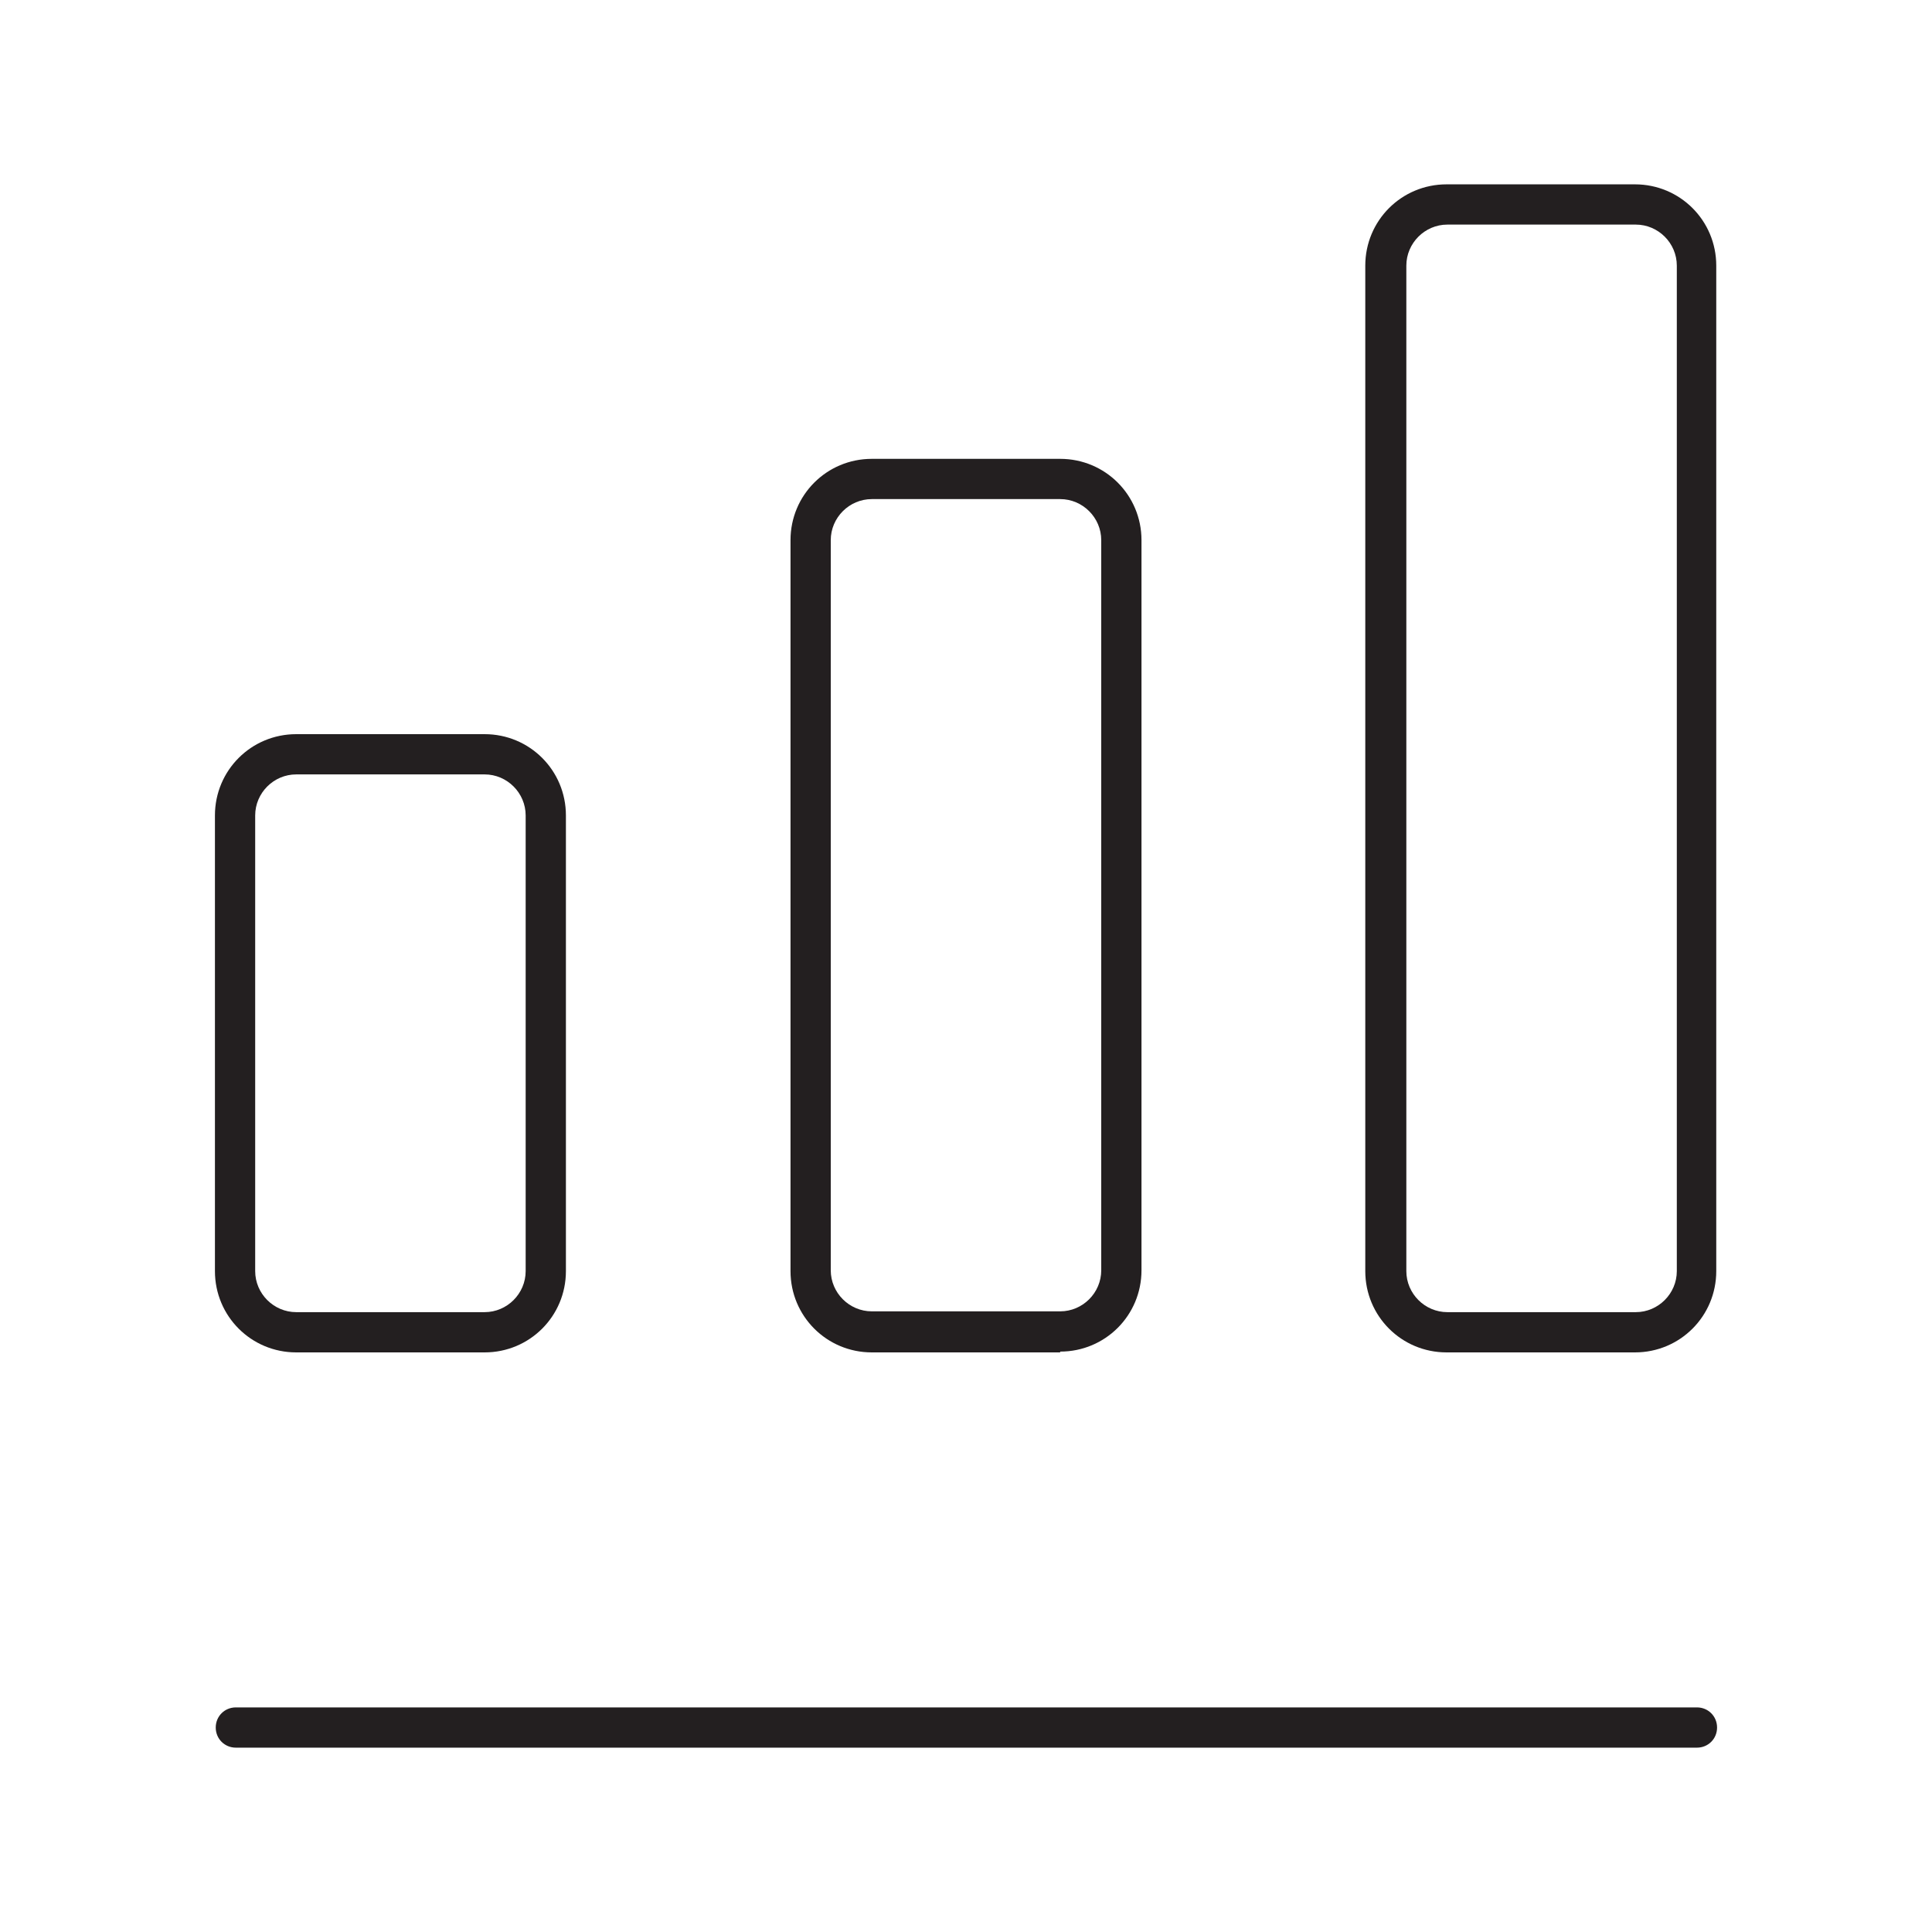 <?xml version="1.0" encoding="UTF-8"?>
<svg id="Layer_1" data-name="Layer 1" xmlns="http://www.w3.org/2000/svg" viewBox="0 0 24 24">
  <defs>
    <style>
      .cls-1 {
        fill: #231f20;
        stroke-width: 0px;
      }
    </style>
  </defs>
  <path class="cls-1" d="M21.07,21.71H2.93c-.14,0-.25-.11-.25-.25s.11-.25.25-.25h18.15c.14,0,.25.11.25.25s-.11.25-.25.25Z"/>
  <path class="cls-1" d="M6.02,16.8h-2.34c-.56,0-1.01-.45-1.01-1.01v-5.66c0-.56.45-1.01,1.01-1.01h2.34c.56,0,1.01.45,1.01,1.01v5.66c0,.56-.45,1.01-1.01,1.01ZM3.68,9.62c-.28,0-.51.23-.51.51v5.66c0,.28.23.51.51.51h2.34c.28,0,.51-.23.51-.51v-5.66c0-.28-.23-.51-.51-.51h-2.34Z"/>
  <path class="cls-1" d="M13.17,16.8h-2.34c-.56,0-1.01-.45-1.01-1.01V6.71c0-.56.45-1.01,1.01-1.01h2.34c.56,0,1.01.45,1.01,1.01v9.07c0,.56-.45,1.01-1.01,1.01ZM10.83,6.2c-.28,0-.51.23-.51.51v9.07c0,.28.23.51.51.51h2.34c.28,0,.51-.23.51-.51V6.71c0-.28-.23-.51-.51-.51h-2.34Z"/>
  <path class="cls-1" d="M20.31,16.8h-2.34c-.56,0-1.01-.45-1.01-1.01V3.3c0-.56.45-1.01,1.01-1.01h2.34c.56,0,1.01.45,1.01,1.01v12.49c0,.56-.45,1.01-1.01,1.01ZM17.98,2.79c-.28,0-.51.23-.51.51v12.49c0,.28.23.51.51.51h2.34c.28,0,.51-.23.51-.51V3.3c0-.28-.23-.51-.51-.51h-2.34Z"/>
</svg>